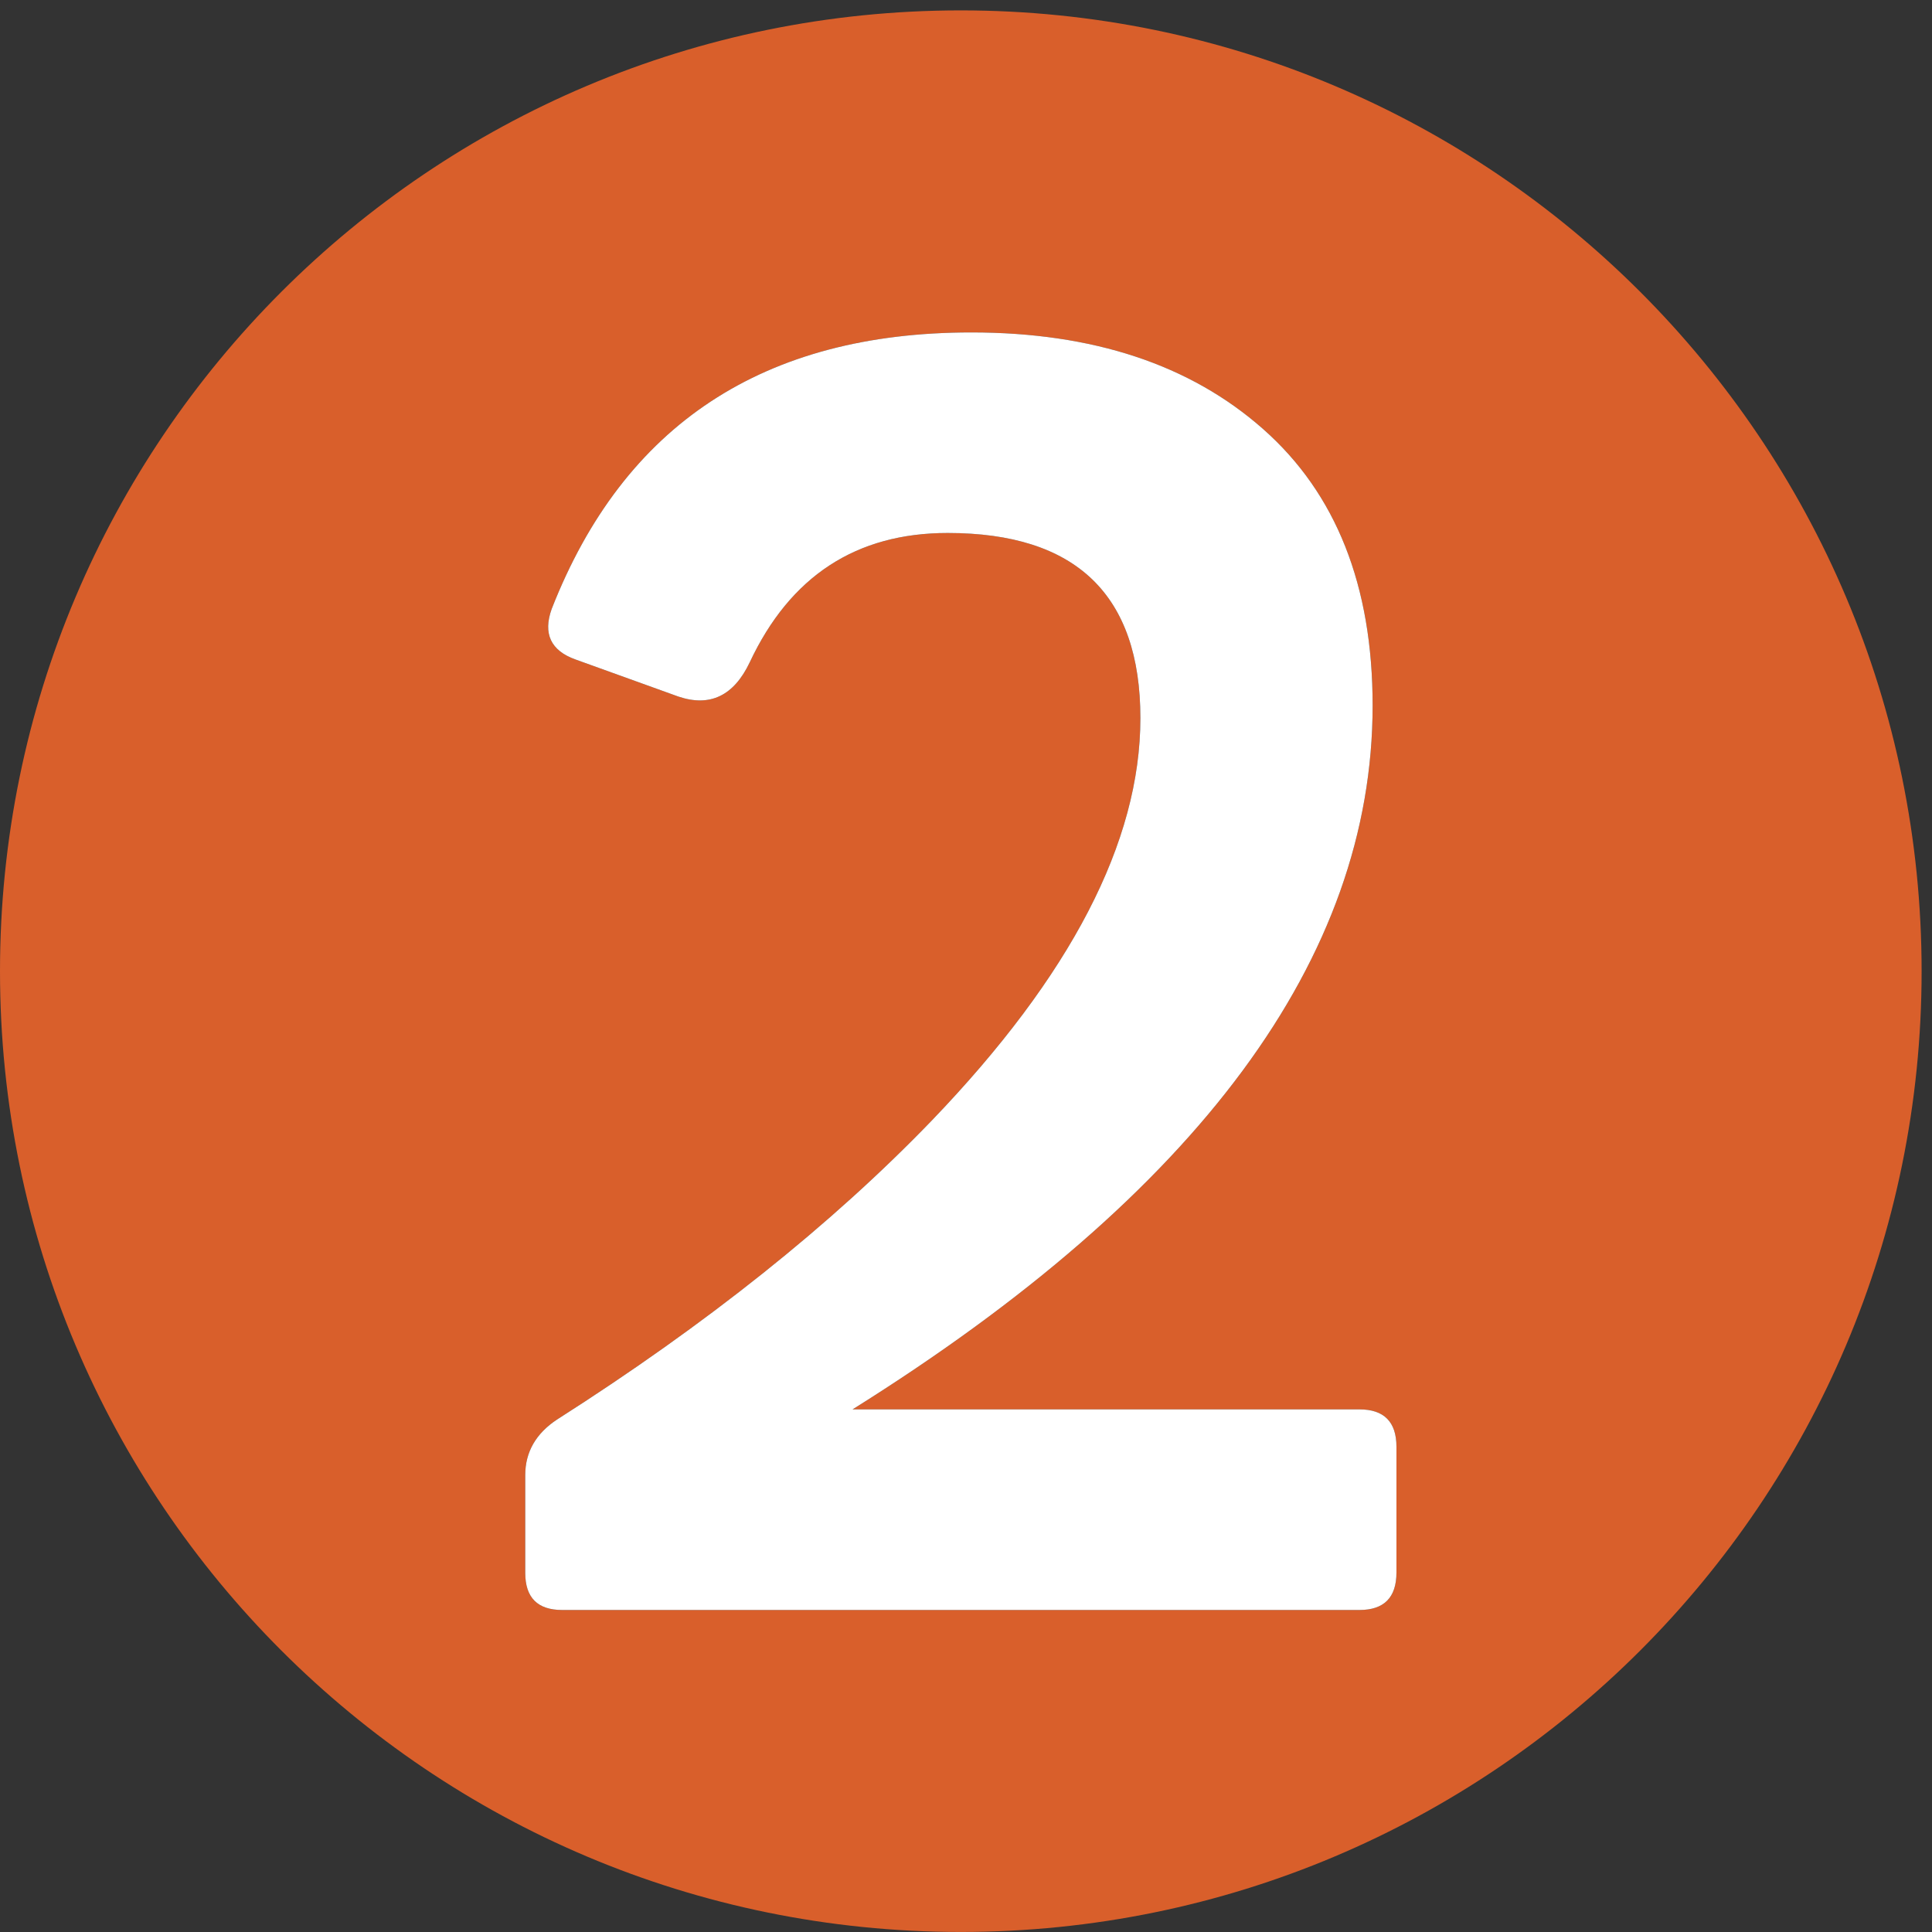 <?xml version="1.0" encoding="UTF-8"?>
<svg width="45px" height="45px" viewBox="0 0 45 45" version="1.1" xmlns="http://www.w3.org/2000/svg" xmlns:xlink="http://www.w3.org/1999/xlink">
    <rect x="0" y="0" width="45" height="45" fill="#333333" stroke="none"/>
    <title>beleggingsprofiel/number-2</title>
    <g id="Proposal" stroke="none" stroke-width="1" fill="none" fill-rule="evenodd">
        <g id="Beleggingsprofiel" transform="translate(-192, -1131)">
            <g id="beleggingsprofiel/number-2" transform="translate(192, 1131)">
                <path d="M22.379,0.242 C10.019,0.242 0,10.261 0,22.621 C0,34.981 10.019,44.999 22.379,44.999 C34.738,44.999 44.758,34.981 44.758,22.621 C44.758,10.261 34.738,0.242 22.379,0.242 Z M31.663,37.5 L13.096,37.5 C12.521,37.5 12.234,37.213 12.234,36.635 L12.234,34.356 C12.234,33.823 12.482,33.389 12.974,33.064 C16.457,30.844 19.367,28.523 21.704,26.098 C24.941,22.729 26.562,19.606 26.562,16.727 C26.562,13.854 25.063,12.414 22.074,12.414 C19.942,12.414 18.404,13.42 17.462,15.428 C17.092,16.206 16.539,16.472 15.803,16.225 L13.403,15.36 C12.829,15.155 12.643,14.758 12.85,14.183 C14.532,9.887 17.791,7.743 22.625,7.743 C25.453,7.743 27.72,8.492 29.419,9.992 C31.119,11.492 31.971,13.638 31.971,16.432 C31.971,22.307 27.934,27.774 19.858,32.827 L31.663,32.827 C32.238,32.827 32.526,33.119 32.526,33.699 L32.526,36.627 C32.526,37.209 32.238,37.5 31.663,37.5 L31.663,37.5 Z" id="Fill-1" fill="#D95F2B"></path>
                <path d="M31.663,37.5 L13.096,37.5 C12.521,37.5 12.234,37.213 12.234,36.635 L12.234,34.356 C12.234,33.823 12.482,33.389 12.974,33.064 C16.457,30.844 19.367,28.523 21.704,26.098 C24.941,22.729 26.562,19.606 26.562,16.727 C26.562,13.854 25.063,12.414 22.074,12.414 C19.942,12.414 18.404,13.42 17.462,15.428 C17.092,16.206 16.539,16.472 15.803,16.225 L13.403,15.36 C12.829,15.155 12.643,14.758 12.85,14.183 C14.532,9.887 17.791,7.743 22.625,7.743 C25.453,7.743 27.72,8.492 29.419,9.992 C31.119,11.492 31.971,13.638 31.971,16.432 C31.971,22.307 27.934,27.774 19.858,32.827 L31.663,32.827 C32.238,32.827 32.526,33.119 32.526,33.699 L32.526,36.627 C32.526,37.209 32.238,37.5 31.663,37.5 L31.663,37.5 Z" id="Fill-1" fill="#FFFFFF"></path>
            </g>
        </g>
    </g>
</svg>